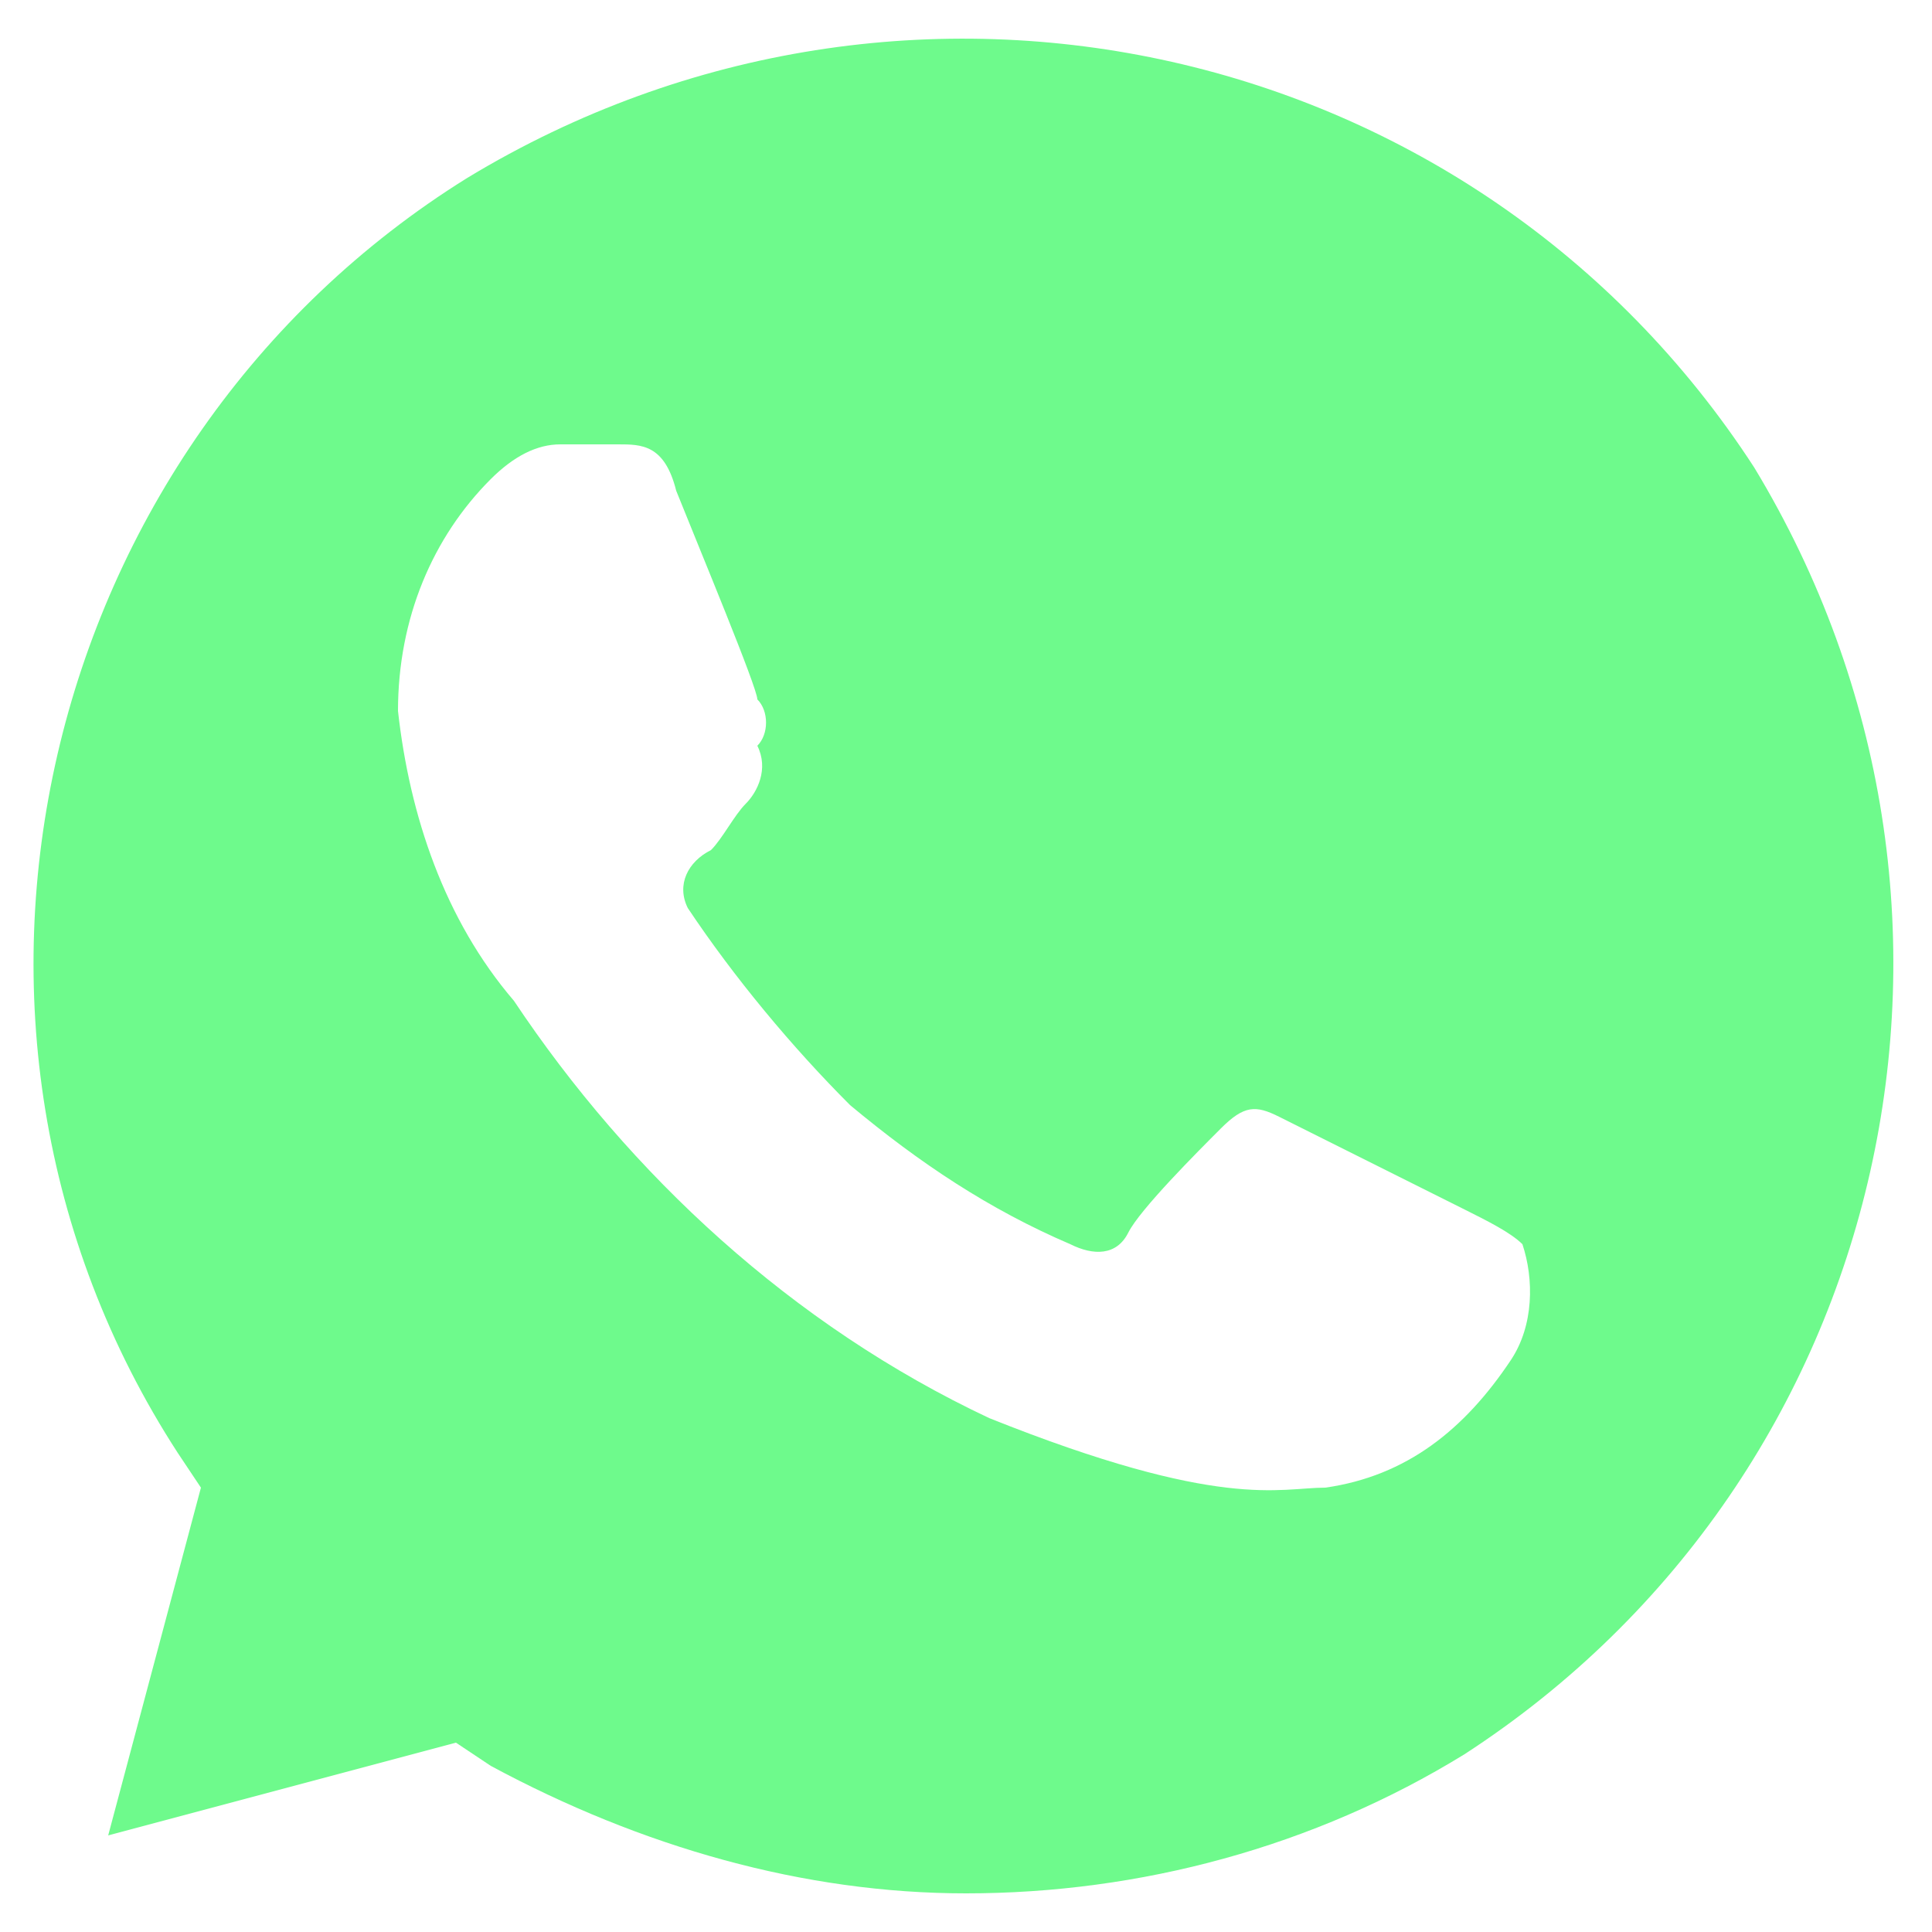 <svg width="20" height="20" viewBox="0 0 20 20" fill="none" xmlns="http://www.w3.org/2000/svg">
<path d="M18.16 4.84C15.28 0.4 9.4 -0.92 4.84 1.84C0.4 4.6 -1.04 10.6 1.84 15.04L2.08 15.4L1.12 19L4.72 18.04L5.08 18.28C6.64 19.12 8.32 19.6 10 19.6C11.8 19.6 13.6 19.12 15.16 18.16C19.6 15.28 20.92 9.4 18.16 4.84ZM15.64 14.08C15.16 14.8 14.56 15.28 13.72 15.4C13.24 15.4 12.64 15.64 10.24 14.68C8.2 13.72 6.52 12.16 5.32 10.36C4.6 9.52 4.24 8.44 4.12 7.36C4.12 6.4 4.48 5.56 5.08 4.96C5.32 4.72 5.56 4.6 5.8 4.6H6.4C6.64 4.6 6.88 4.6 7 5.08C7.24 5.68 7.84 7.12 7.84 7.24C7.96 7.36 7.96 7.6 7.84 7.72C7.96 7.96 7.84 8.2 7.72 8.32C7.6 8.44 7.48 8.68 7.36 8.8C7.12 8.92 7 9.16 7.12 9.4C7.6 10.12 8.2 10.84 8.8 11.44C9.52 12.04 10.24 12.52 11.08 12.88C11.32 13 11.56 13 11.68 12.76C11.8 12.52 12.4 11.92 12.64 11.68C12.88 11.44 13 11.44 13.24 11.56L15.16 12.52C15.4 12.64 15.64 12.76 15.76 12.88C15.88 13.24 15.88 13.72 15.64 14.08Z" fill="#6EFA8C"/>
</svg>
